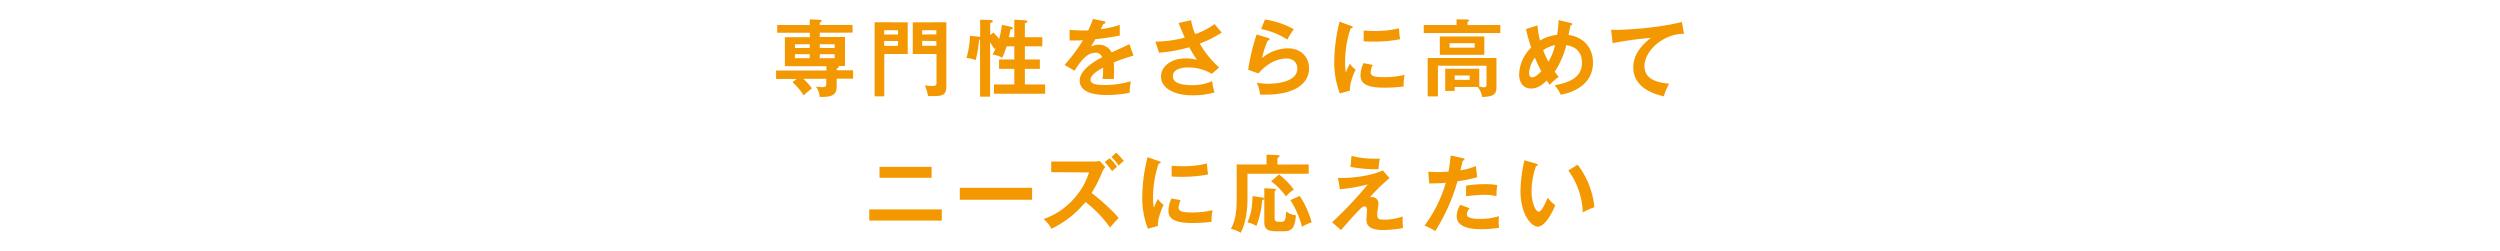 <svg id="レイヤー_1" data-name="レイヤー 1" xmlns="http://www.w3.org/2000/svg" width="776" height="78" viewBox="0 0 776 78"><defs><style>.cls-1{fill:#f39800;}</style></defs><title>txt_catch</title><path class="cls-1" d="M251.35,10.16H241.24V7.77h10.11V6l3.1.16c.23,0,.54,0,.54.36s-.1.26-.54.52v.7h10.19v2.39H254.45v1.36h7.83v9h-2a.28.28,0,0,1,.1.23c0,.26-.21.37-.65.52v.57h5.07v2.6H259.7v2.08c0,1.88,0,3.83-5.3,3.57a5.21,5.21,0,0,0-1.2-3.2,13.44,13.44,0,0,0,2.05.18c1,0,1.23-.23,1.23-1.09V24.46h-7.13a18.26,18.26,0,0,1,2.68,3,20.56,20.56,0,0,0-2.55,2.16A21.87,21.87,0,0,0,246,25.5l1.27-1h-6.37v-2.6h15.63V20.54h-12.9v-9h7.77Zm0,3.59h-4.6V14.9h4.6Zm0,3.07h-4.6v1.25h4.6Zm3.1-1.92h4.65V13.75h-4.65Zm0,3.17h4.65V16.82h-4.65Z"/><path class="cls-1" d="M281.76,6.94v9.83h-7.28V29.9h-3v-23Zm-3,3.77V9.38h-4.31v1.33Zm-4.31,2v1.53h4.31V12.74Zm19.29-5.8v20c0,2.6-1.25,2.92-4.08,2.92-.94,0-1.2,0-1.61-.06a12.91,12.91,0,0,0-1-3.3,9.33,9.33,0,0,0,2.23.21c.76,0,1.41,0,1.41-.86V16.77h-7.36V6.94Zm-3.09,3.77V9.38h-4.42v1.33Zm-4.42,2v1.53h4.42V12.74Z"/><path class="cls-1" d="M313.88,8.34c.23.06.47.11.47.39s-.13.32-.73.47c-.08.44-.16.91-.47,2.34h1.69V6.11l3.56.21c.37,0,.45.23.45.33,0,.42-.58.47-.73.5v4.39h5.41v2.84h-5.41v4.08h4.65v2.91h-4.65v4.84h6.29v2.88H308.52V26.21h6.32V21.37h-4.73V18.46h4.73V14.38h-2.39a22.84,22.84,0,0,1-1.38,3.56,7.27,7.27,0,0,0-3-1,12,12,0,0,0,1-2.08l-.42.36c-.41-.7-.86-1.4-1.32-2.08V30h-3.12V12.27l-.29.08a40.69,40.69,0,0,1-1.06,6.32A9.1,9.1,0,0,0,300,18a28.89,28.89,0,0,0,1.09-6.89l2.78.28.37.08V6.11l3.35.13c.23,0,.55,0,.55.36s-.37.42-.78.5v3.79l1-.8a18,18,0,0,1,1.77,2,27.9,27.9,0,0,0,.86-4.37Z"/><path class="cls-1" d="M342.59,6.58c.18,0,.52.1.52.41s-.29.39-.63.42c-.28.62-.47,1-.78,1.61a26.24,26.24,0,0,0,5.88-1.3l0,3.33c-2.47.44-5.07.88-7.59,1.12-.31.57-.91,1.53-1.35,2.31a5.28,5.28,0,0,1,2.47-.6,4.32,4.32,0,0,1,3.93,2.39c1.84-.83,4.42-2,5.51-2.57l1.3,3.54c-2.29.7-4.27,1.35-6.14,2.13.08,1,.11,1.92.11,2.6,0,1.14-.06,1.92-.08,2.57-.18,0-2.29-.08-3.49,0A27.08,27.08,0,0,0,342.4,21c-2.83,1.54-3.9,2.68-3.9,3.8s1.33,1.59,4.4,1.59a29.58,29.58,0,0,0,8.16-1.17,14.39,14.39,0,0,0-.41,3.56,35.72,35.72,0,0,1-7.23.7c-1.46,0-8.27,0-8.27-4.45,0-3.61,5.36-6.42,6.94-7.25a2,2,0,0,0-2.13-1.4c-2,0-3.95,1.53-6.42,5.59l-3.1-1.82a51,51,0,0,0,5.72-7.65c-1.27.05-2.05.08-4.16.05V9.25a41.74,41.74,0,0,0,4.19.21,14.75,14.75,0,0,0,1.59-.05,27.62,27.62,0,0,0,1.48-3.54Z"/><path class="cls-1" d="M369.72,6.29A17.15,17.15,0,0,0,371,10.58a21.79,21.79,0,0,0,6-3.12c1,1.22,1.71,2.05,2.23,2.65a35.81,35.81,0,0,1-6.81,3.41,29,29,0,0,0,6,7.41l-2.27,2a14,14,0,0,0-7.3-2c-.68,0-4.79,0-4.79,2.73,0,2.19,2.84,2.78,6,2.78a14.93,14.93,0,0,0,6.22-1.27,12.88,12.88,0,0,0,.73,3.51,24,24,0,0,1-6.79.91c-6.4,0-9.85-2.6-9.85-5.85,0-2.89,2.86-5.62,7.72-5.62a13.16,13.16,0,0,1,3.46.45,32,32,0,0,1-2.4-3.9,47.37,47.37,0,0,1-9.38,1.69l-1.12-3.44a37.14,37.14,0,0,0,9.1-1.24c-.65-1.41-1.4-3.28-1.92-4.55Z"/><path class="cls-1" d="M393.65,11.8c.18,0,.44.16.44.39s-.36.37-.55.37A24.54,24.54,0,0,0,391.75,18a12.9,12.9,0,0,1,8-3c4.35,0,6.58,3,6.58,6.21,0,5.07-5,8.16-13.28,8.16-.81,0-1.46,0-1.95,0a10,10,0,0,0-1-3.69,20,20,0,0,0,3.59.31c1.64,0,9-.23,9-4.7,0-1.38-.78-3.12-3.43-3.12-4.5,0-7.7,3.56-8.66,4.62l-3.17-1.14a63.22,63.22,0,0,1,2.63-10.95Zm-1-5.74a26.48,26.48,0,0,1,8.94,3,28.16,28.16,0,0,0-2,3.22A24.23,24.23,0,0,0,391.44,9Z"/><path class="cls-1" d="M419.28,8c.39.16.6.21.6.44s-.26.32-.65.37a33.09,33.09,0,0,0-1.71,10.79,14.49,14.49,0,0,0,.23,2.86c.08-.21.86-2,1.27-2.71a6.35,6.35,0,0,0,1.77,1.85c-.34.68-1.9,4-1.77,6.53L415.9,29A26.78,26.78,0,0,1,414.16,19,52.34,52.34,0,0,1,415.8,6.73Zm6.82,12.14a6.13,6.13,0,0,0-.65,2.24c0,1.3,1.19,1.56,4,1.56a26.75,26.75,0,0,0,6.55-.7,14.24,14.24,0,0,0-.31,3.61,50.32,50.32,0,0,1-6,.37c-5.2,0-7.39-1.17-7.39-3.75a9.25,9.25,0,0,1,.94-3.87ZM423.29,9.49c.73,0,1.64.13,3.09.13a31.62,31.62,0,0,0,7.88-.83,28.07,28.07,0,0,0,.34,3.38,41.47,41.47,0,0,1-8.17.75c-1.43,0-2.36-.05-3.14-.1Z"/><path class="cls-1" d="M465.7,7.75v2.52H441.93V7.75h10.19V6l3.36.06c.13,0,.49,0,.49.28s-.26.37-.44.44v1ZM451.53,27v1.22h-2.94V21.34h10.58v5.52a10.79,10.79,0,0,0,1.53.23c.42,0,.71-.16.71-1V20.41H446.33v9.51h-3.18V18H464.5v9c0,2.19-.81,3-4.42,3.1a6.88,6.88,0,0,0-1.4-3.12Zm9.2-15.68V17H446.92V11.31Zm-10.79,2.1v1.38h7.8V13.41Zm1.59,10V24.8h4.65V23.42Z"/><path class="cls-1" d="M477.25,7.9a25.34,25.34,0,0,0,.78,4.68,13.05,13.05,0,0,1,5.3-1.77,27.29,27.29,0,0,0,.44-4.57l3.77.88c.21,0,.5.16.5.39s-.42.34-.55.34l-.62,3c5.25.75,7.59,4.55,7.59,8.55,0,7.15-6.63,9.39-10,10a11.39,11.39,0,0,0-1.9-2.94c6.47-1.11,8.48-3.61,8.48-7,0-4.6-3.72-5.25-4.87-5.46a25.3,25.3,0,0,1-3.61,8.27c.6.78.91,1.15,1.27,1.59A19.64,19.64,0,0,0,481,26.34c-.36-.55-.44-.65-.86-1.33-1.74,1.59-3.12,2.47-4.89,2.47-2.21,0-3.71-1.64-3.71-4.34a12.11,12.11,0,0,1,3.74-8.37A53.34,53.34,0,0,1,473.66,9Zm-.79,10a8.36,8.36,0,0,0-1.82,4.73c0,.29,0,1.38,1,1.38s2.42-1.51,2.78-1.9A40.93,40.93,0,0,1,476.46,17.94ZM479,15.6a30.68,30.68,0,0,0,1.64,3.56A18.3,18.3,0,0,0,482.71,14,9.44,9.44,0,0,0,479,15.6Z"/><path class="cls-1" d="M522.72,10.48c-6.5,0-12.27,5.3-12.27,10.06,0,3,2.13,5,7.65,5.43a18.57,18.57,0,0,0-1.64,3.93c-4-.89-9.49-3.15-9.49-9,0-3.48,2-6.47,5.46-9.15a111.25,111.25,0,0,0-11.86,1.64l-.49-4.19a15.81,15.81,0,0,0,1.69.08c1.77,0,12.61-.44,20.28-2.47Z"/><path class="cls-1" d="M292.34,65v3.48H269.82V65ZM289.17,51.8v3.38H273V51.8Z"/><path class="cls-1" d="M320.36,58.3V62H297.92V58.3Z"/><path class="cls-1" d="M326.3,53.44v-3.3h13.21a7.49,7.49,0,0,0,1.8-.21l1.77,1.9a7.45,7.45,0,0,0-1,1.66,38,38,0,0,1-3.25,6.42,58,58,0,0,1,8.4,7.72c-.91,1-2.37,2.6-2.68,3a35.69,35.69,0,0,0-7.62-7.93A30.45,30.45,0,0,1,326.36,71a9.42,9.42,0,0,0-2.45-3,22.25,22.25,0,0,0,9.21-6.08,22,22,0,0,0,4.91-8.4Zm18.13-4.34a17.6,17.6,0,0,1,2.29,2.65c-.11.08-1,.91-1.54,1.38a31.7,31.7,0,0,0-2.26-2.84Zm2.05-1.72A25.42,25.42,0,0,1,348.85,50a6.75,6.75,0,0,0-1.61,1.43A17.65,17.65,0,0,0,345,48.71Z"/><path class="cls-1" d="M359.68,50c.39.16.6.21.6.44s-.26.32-.65.37a33,33,0,0,0-1.72,10.79,14.32,14.32,0,0,0,.24,2.86c.07-.21.86-2,1.27-2.71a6.35,6.35,0,0,0,1.77,1.85c-.34.68-1.9,4-1.77,6.53L356.3,71A26.78,26.78,0,0,1,354.56,61a52.34,52.34,0,0,1,1.64-12.22Zm6.81,12.14a6.35,6.35,0,0,0-.65,2.24c0,1.3,1.2,1.56,4,1.56a26.75,26.75,0,0,0,6.55-.7,14.24,14.24,0,0,0-.31,3.61,50.32,50.32,0,0,1-6,.37c-5.2,0-7.39-1.17-7.39-3.75a9.09,9.09,0,0,1,.94-3.87Zm-2.8-10.68c.72,0,1.63.13,3.09.13a31.62,31.62,0,0,0,7.88-.83,25.8,25.8,0,0,0,.34,3.38,41.47,41.47,0,0,1-8.17.75c-1.43,0-2.37-.05-3.14-.1Z"/><path class="cls-1" d="M406.22,51.05v2.88h-19v7.72c0,6.58-1.67,9.78-2.14,10.61a8.9,8.9,0,0,0-3-1.22c1.64-3,1.79-6.45,1.79-9.85V51.05h9.26V48l3.41.15c.33,0,.62.06.62.34s-.26.39-.65.52v2.06ZM392,61.34c.18,0,.44.11.44.31s-.26.37-.68.5a25.76,25.76,0,0,1-1.79,8A8.15,8.15,0,0,0,387.18,69c1.41-2.76,1.54-6.06,1.62-8.14Zm3.41-2.75c.41,0,.64.15.64.36s-.13.21-.41.39v8.09c0,1,.08,1.43,1.64,1.43,1.38,0,1.84-.08,1.92-3.23a6.49,6.49,0,0,0,3.07,1.22c-.39,4-1.25,4.94-3.9,4.94H396.1c-3.51,0-3.66-1.43-3.66-3.22V58.43ZM397,54.14a24.19,24.19,0,0,1,4.61,4.71A8.35,8.35,0,0,0,399.2,61a21.1,21.1,0,0,0-4.63-4.73Zm6.43,6.68A29.06,29.06,0,0,1,407.15,69a12.78,12.78,0,0,0-3,1.41,29.25,29.25,0,0,0-3.61-8.3Z"/><path class="cls-1" d="M431.31,55.28a55.52,55.52,0,0,0-6.13,6,1.43,1.43,0,0,1,.62-.11,2,2,0,0,1,2.08,1.85c0,.57-.39,3-.39,3.56,0,1.43.63,1.61,2.08,1.61a17.49,17.49,0,0,0,5.8-1,34.35,34.35,0,0,0,.13,3.59,36.32,36.32,0,0,1-6.24.62c-5,0-5.12-2.18-5.12-3.35,0-.44.18-2.32.18-2.71s0-1.27-.78-1.27c-.57,0-1.07.49-2.18,1.64s-2.6,2.83-5.1,5.69L413.48,69a118.65,118.65,0,0,0,11.07-11.75,51.69,51.69,0,0,1-8.63,1.48l-.62-3.51c6.06.18,11.57-1.17,13.91-2.34Zm-11.8-6.91a25.84,25.84,0,0,0,7.18.88c.75,0,1.11,0,1.63,0a15,15,0,0,0-.41,3.22,9.42,9.42,0,0,1-1.07.06,43.49,43.49,0,0,1-7.64-.73Z"/><path class="cls-1" d="M454.08,49.1c.36.07.49.18.49.36s0,.34-.52.39c-.13.47-.62,2.55-.73,3a18.31,18.31,0,0,0,4.79-1.32l.41,3.46a37.59,37.59,0,0,1-6.11,1.27,58.93,58.93,0,0,1-6.91,15.47A22.15,22.15,0,0,0,442.17,70a40.78,40.78,0,0,0,6.6-13.26c-1.58.16-2.7.16-5.14.21l-.29-3.64c.65,0,1.45.1,2.55.1.49,0,1.95,0,3.72-.15a49.5,49.5,0,0,0,.67-5Zm2.1,15.54a3.13,3.13,0,0,0-.88,1.93c0,1.38,3.17,1.38,4.37,1.38a19,19,0,0,0,5.64-.86,10,10,0,0,0-.13,1.77,9.64,9.64,0,0,0,.16,1.82,33,33,0,0,1-5.44.46c-2.44,0-7.75-.2-7.75-4.08a6.87,6.87,0,0,1,1.15-3.48Zm-1.11-7a34,34,0,0,1,5.82-.47,18.83,18.83,0,0,1,3.85.29,29.12,29.12,0,0,0-.24,3.43,15.45,15.45,0,0,0-3.82-.42,50.11,50.11,0,0,0-5.61.45Z"/><path class="cls-1" d="M476.78,50.79c.41.13.54.18.54.41s-.36.37-.54.39a23,23,0,0,0-1.38,7.83c0,3.66,1.3,6.29,2.23,6.29s2.16-2.89,2.79-4.34a10.14,10.14,0,0,0,2.34,2.31c-1.93,4.73-4.06,6.68-5.47,6.68-1.71,0-5.33-3.38-5.33-11.2a44.82,44.82,0,0,1,1.23-9.41Zm12.92.33a25.81,25.81,0,0,1,5.2,13.19,28.71,28.71,0,0,0-3.62,1.61,23.15,23.15,0,0,0-4.47-13Z"/></svg>